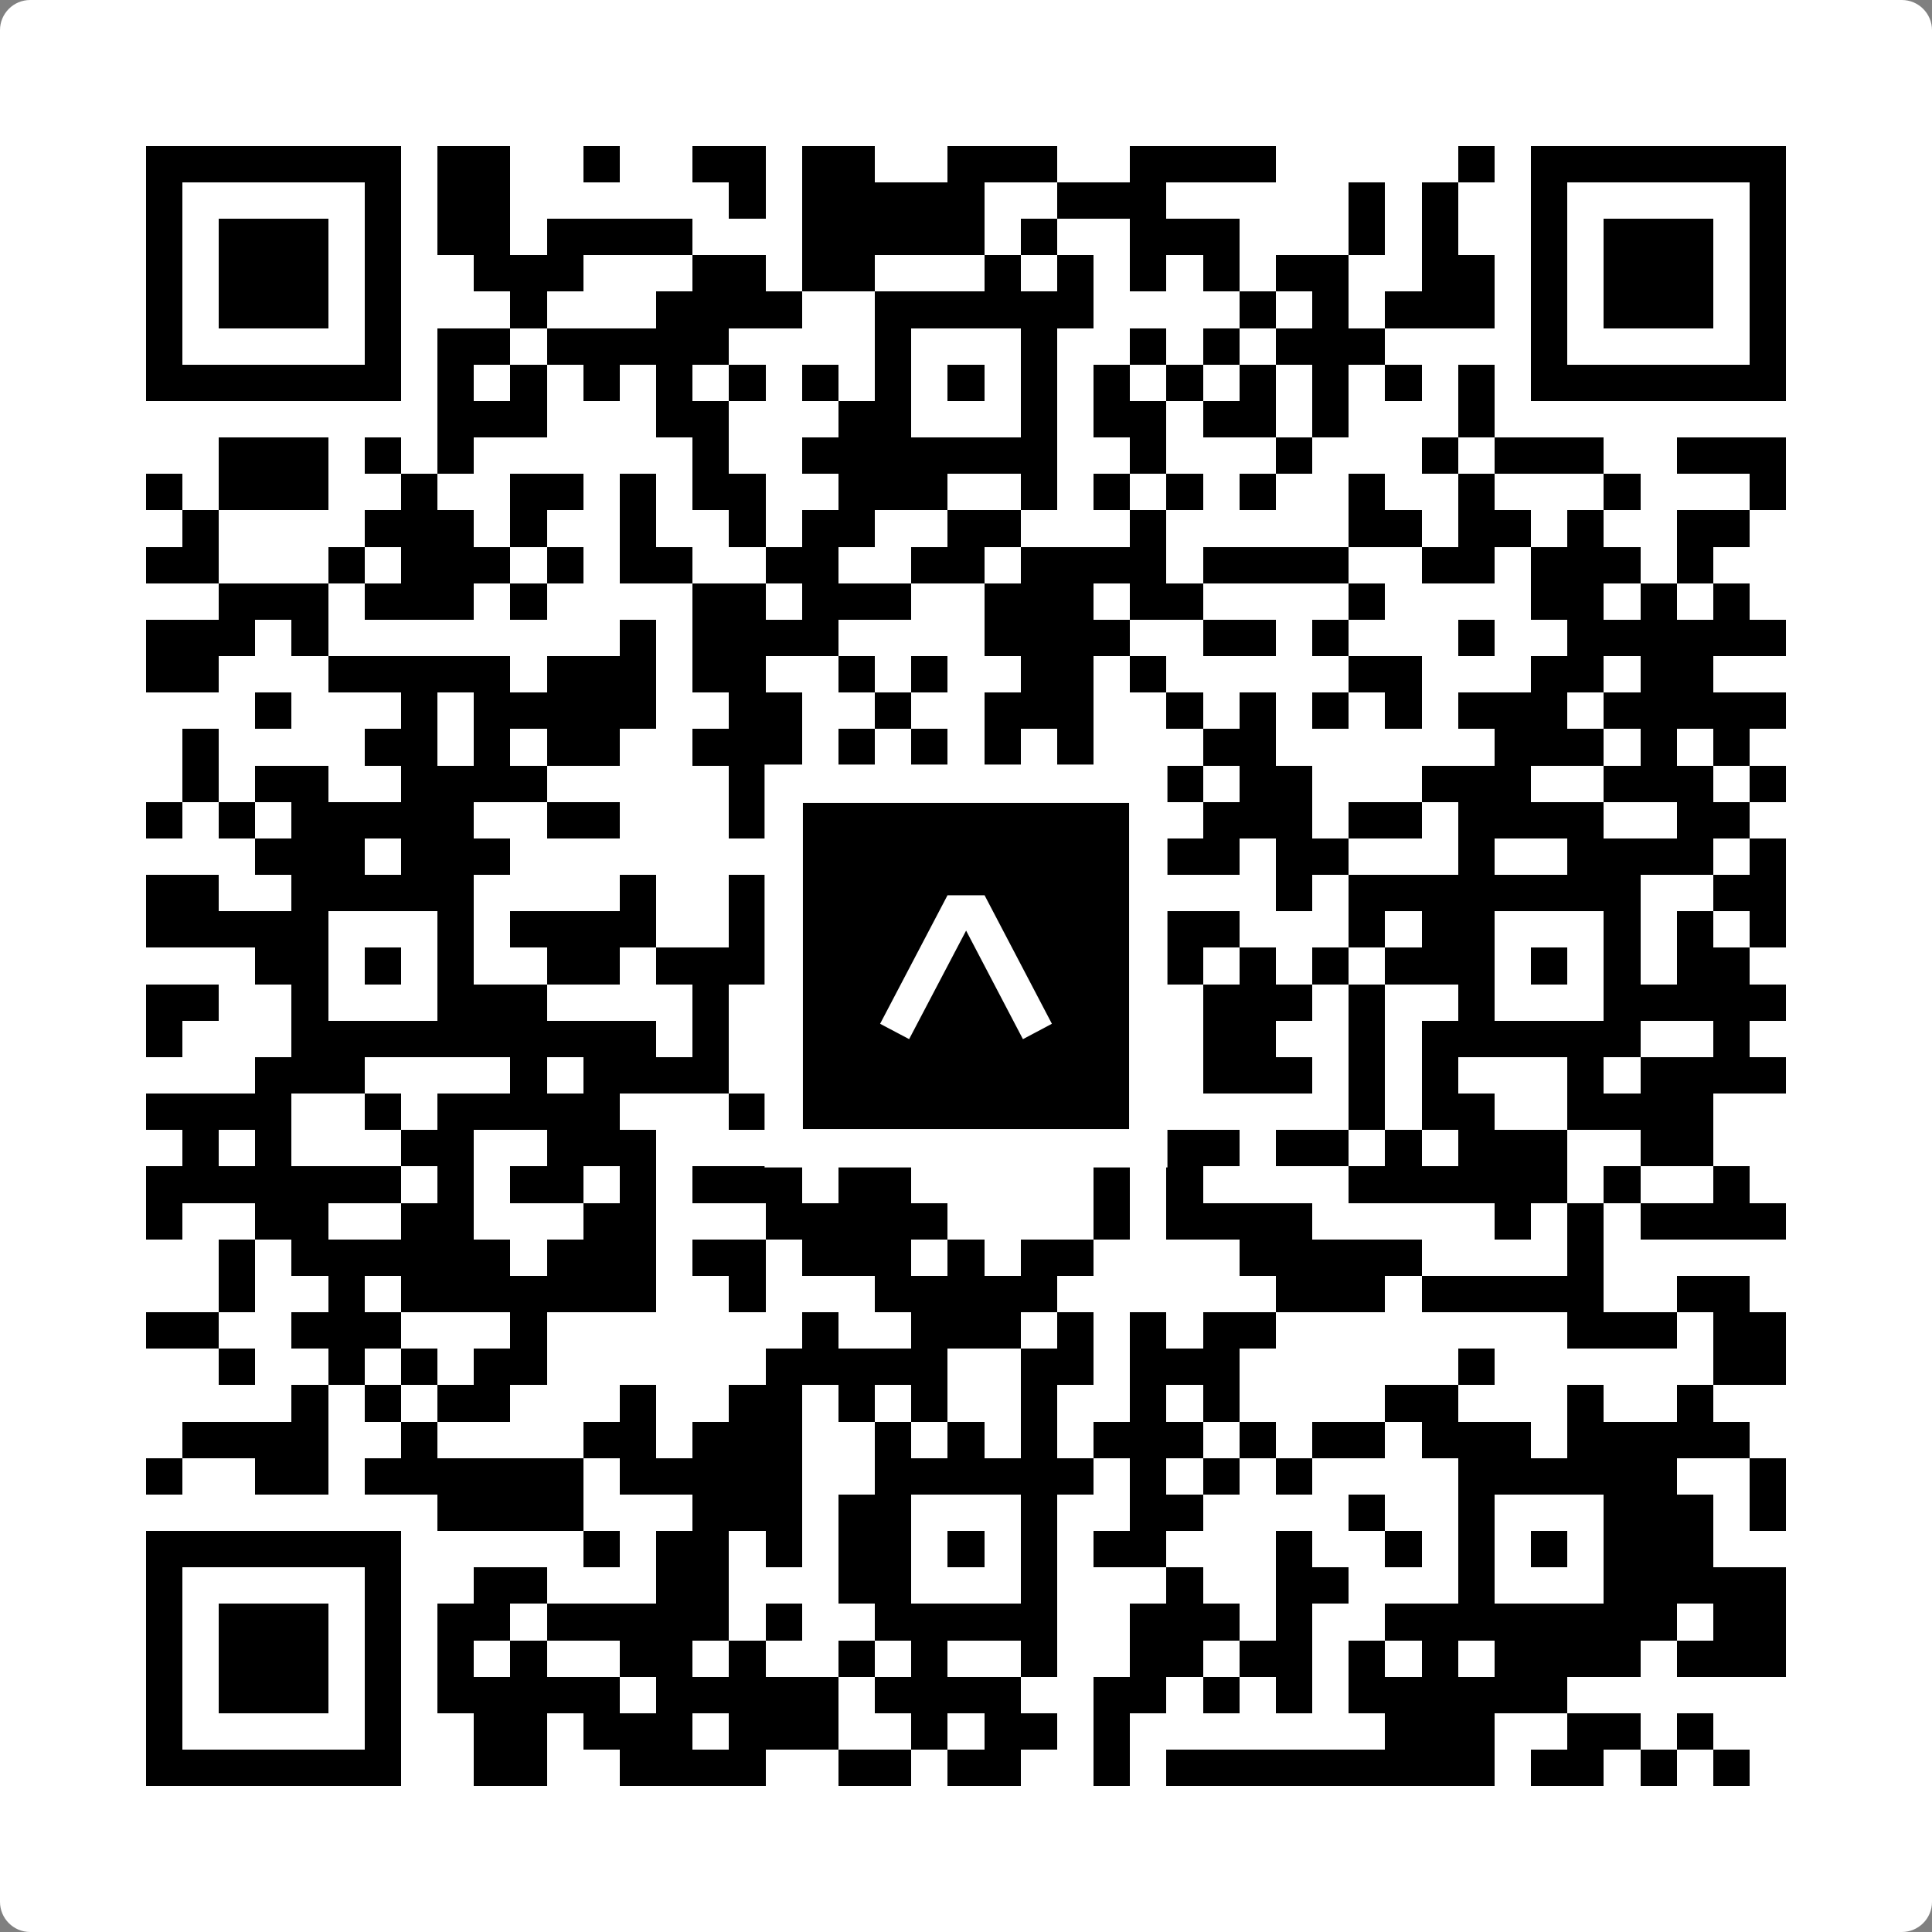 <svg width="512" height="512" viewBox="0 0 512 512" fill="none" xmlns="http://www.w3.org/2000/svg">
    <rect x="0" y="0" width="512" height="512" fill="#808080" stroke="none"/>
    <path d="M0 8C0 3.582 3.582 0 8 0H504C508.418 0 512 3.582 512 8V504C512 508.418 508.418 512 504 512H8C3.582 512 0 508.418 0 504V8Z" fill="white"/>
    <svg xmlns="http://www.w3.org/2000/svg" viewBox="0 0 53 53" shape-rendering="crispEdges" height="512" width="512" x="0" y="0"><path stroke="#000000" d="M4 4.5h7m1 0h2m2 0h1m2 0h2m1 0h2m2 0h3m2 0h4m5 0h1m1 0h7M4 5.5h1m5 0h1m1 0h2m6 0h1m1 0h5m2 0h3m5 0h1m1 0h1m2 0h1m5 0h1M4 6.5h1m1 0h3m1 0h1m1 0h2m1 0h4m3 0h5m1 0h1m2 0h3m3 0h1m1 0h1m2 0h1m1 0h3m1 0h1M4 7.5h1m1 0h3m1 0h1m2 0h3m3 0h2m1 0h2m3 0h1m1 0h1m1 0h1m1 0h1m1 0h2m2 0h2m1 0h1m1 0h3m1 0h1M4 8.5h1m1 0h3m1 0h1m3 0h1m3 0h4m2 0h6m4 0h1m1 0h1m1 0h3m1 0h1m1 0h3m1 0h1M4 9.5h1m5 0h1m1 0h2m1 0h5m4 0h1m3 0h1m2 0h1m1 0h1m1 0h3m4 0h1m5 0h1M4 10.5h7m1 0h1m1 0h1m1 0h1m1 0h1m1 0h1m1 0h1m1 0h1m1 0h1m1 0h1m1 0h1m1 0h1m1 0h1m1 0h1m1 0h1m1 0h1m1 0h7M12 11.5h3m3 0h2m3 0h2m3 0h1m1 0h2m1 0h2m1 0h1m3 0h1M6 12.5h3m1 0h1m1 0h1m6 0h1m2 0h7m2 0h1m3 0h1m3 0h1m1 0h3m2 0h3M4 13.5h1m1 0h3m2 0h1m2 0h2m1 0h1m1 0h2m2 0h3m2 0h1m1 0h1m1 0h1m1 0h1m2 0h1m2 0h1m3 0h1m3 0h1M5 14.5h1m4 0h3m1 0h1m2 0h1m2 0h1m1 0h2m2 0h2m3 0h1m5 0h2m1 0h2m1 0h1m2 0h2M4 15.5h2m3 0h1m1 0h3m1 0h1m1 0h2m2 0h2m2 0h2m1 0h4m1 0h4m2 0h2m1 0h3m1 0h1M6 16.5h3m1 0h3m1 0h1m4 0h2m1 0h3m2 0h3m1 0h2m4 0h1m4 0h2m1 0h1m1 0h1M4 17.5h3m1 0h1m8 0h1m1 0h4m4 0h4m2 0h2m1 0h1m3 0h1m2 0h6M4 18.5h2m3 0h5m1 0h3m1 0h2m2 0h1m1 0h1m2 0h2m1 0h1m5 0h2m3 0h2m1 0h2M7 19.5h1m3 0h1m1 0h5m2 0h2m2 0h1m2 0h3m2 0h1m1 0h1m1 0h1m1 0h1m1 0h3m1 0h5M5 20.5h1m4 0h2m1 0h1m1 0h2m2 0h3m1 0h1m1 0h1m1 0h1m1 0h1m3 0h2m6 0h3m1 0h1m1 0h1M5 21.5h1m1 0h2m2 0h4m5 0h1m2 0h1m1 0h3m3 0h2m1 0h2m3 0h3m2 0h3m1 0h1M4 22.5h1m1 0h1m1 0h5m2 0h2m3 0h4m3 0h1m2 0h1m2 0h3m1 0h2m1 0h4m2 0h2M7 23.5h3m1 0h3m7 0h2m1 0h2m1 0h3m2 0h2m1 0h2m3 0h1m2 0h4m1 0h1M4 24.5h2m2 0h5m4 0h1m2 0h1m3 0h5m2 0h1m3 0h1m1 0h8m2 0h2M4 25.5h5m3 0h1m1 0h4m2 0h1m3 0h1m3 0h1m3 0h2m3 0h1m1 0h2m3 0h1m1 0h1m1 0h1M7 26.5h2m1 0h1m1 0h1m2 0h2m1 0h7m1 0h1m1 0h1m1 0h1m1 0h1m1 0h1m1 0h1m1 0h3m1 0h1m1 0h1m1 0h2M4 27.5h2m2 0h1m3 0h3m4 0h1m1 0h1m2 0h1m3 0h4m1 0h3m1 0h1m2 0h1m3 0h5M4 28.5h1m3 0h10m1 0h1m1 0h1m1 0h7m3 0h2m2 0h1m1 0h6m2 0h1M7 29.5h3m4 0h1m1 0h4m1 0h4m1 0h2m2 0h2m1 0h3m1 0h1m1 0h1m3 0h1m1 0h4M4 30.5h4m2 0h1m1 0h5m3 0h1m1 0h1m3 0h1m1 0h1m1 0h2m5 0h1m1 0h2m2 0h4M5 31.5h1m1 0h1m3 0h2m2 0h3m3 0h1m1 0h2m2 0h1m1 0h1m2 0h2m1 0h2m1 0h1m1 0h3m2 0h2M4 32.5h7m1 0h1m1 0h2m1 0h1m1 0h3m1 0h2m5 0h1m1 0h1m4 0h6m1 0h1m2 0h1M4 33.5h1m2 0h2m2 0h2m3 0h2m3 0h5m4 0h1m1 0h4m5 0h1m1 0h1m1 0h4M6 34.5h1m1 0h6m1 0h3m1 0h2m1 0h3m1 0h1m1 0h2m4 0h5m4 0h1M6 35.5h1m2 0h1m1 0h7m2 0h1m3 0h5m6 0h3m1 0h5m2 0h2M4 36.5h2m2 0h3m3 0h1m7 0h1m2 0h3m1 0h1m1 0h1m1 0h2m8 0h3m1 0h2M6 37.5h1m2 0h1m1 0h1m1 0h2m6 0h5m2 0h2m1 0h3m6 0h1m6 0h2M8 38.5h1m1 0h1m1 0h2m3 0h1m2 0h2m1 0h1m1 0h1m2 0h1m2 0h1m1 0h1m4 0h2m3 0h1m2 0h1M5 39.5h4m2 0h1m4 0h2m1 0h3m2 0h1m1 0h1m1 0h1m1 0h3m1 0h1m1 0h2m1 0h3m1 0h5M4 40.5h1m2 0h2m1 0h6m1 0h5m2 0h6m1 0h1m1 0h1m1 0h1m4 0h6m2 0h1M12 41.5h4m3 0h3m1 0h2m3 0h1m2 0h2m4 0h1m2 0h1m3 0h3m1 0h1M4 42.5h7m5 0h1m1 0h2m1 0h1m1 0h2m1 0h1m1 0h1m1 0h2m3 0h1m2 0h1m1 0h1m1 0h1m1 0h3M4 43.5h1m5 0h1m2 0h2m3 0h2m3 0h2m3 0h1m3 0h1m2 0h2m3 0h1m3 0h5M4 44.5h1m1 0h3m1 0h1m1 0h2m1 0h5m1 0h1m2 0h5m2 0h3m1 0h1m2 0h8m1 0h2M4 45.5h1m1 0h3m1 0h1m1 0h1m1 0h1m2 0h2m1 0h1m2 0h1m1 0h1m2 0h1m2 0h2m1 0h2m1 0h1m1 0h1m1 0h4m1 0h3M4 46.5h1m1 0h3m1 0h1m1 0h5m1 0h5m1 0h4m2 0h2m1 0h1m1 0h1m1 0h6M4 47.5h1m5 0h1m2 0h2m1 0h3m1 0h3m2 0h1m1 0h2m1 0h1m7 0h3m2 0h2m1 0h1M4 48.5h7m2 0h2m2 0h4m2 0h2m1 0h2m2 0h1m1 0h9m1 0h2m1 0h1m1 0h1"/></svg>

    <rect x="207.698" y="207.698" width="96.604" height="96.604" fill="black" stroke="white" stroke-width="10.16"/>
    <svg x="207.698" y="207.698" width="96.604" height="96.604" viewBox="0 0 116 116" fill="none" xmlns="http://www.w3.org/2000/svg">
      <path d="M63.911 35.496L52.114 35.496L30.667 76.393L39.902 81.271L58.033 46.739L76.117 81.283L85.333 76.385L63.911 35.496Z" fill="white"/>
    </svg>
  </svg>